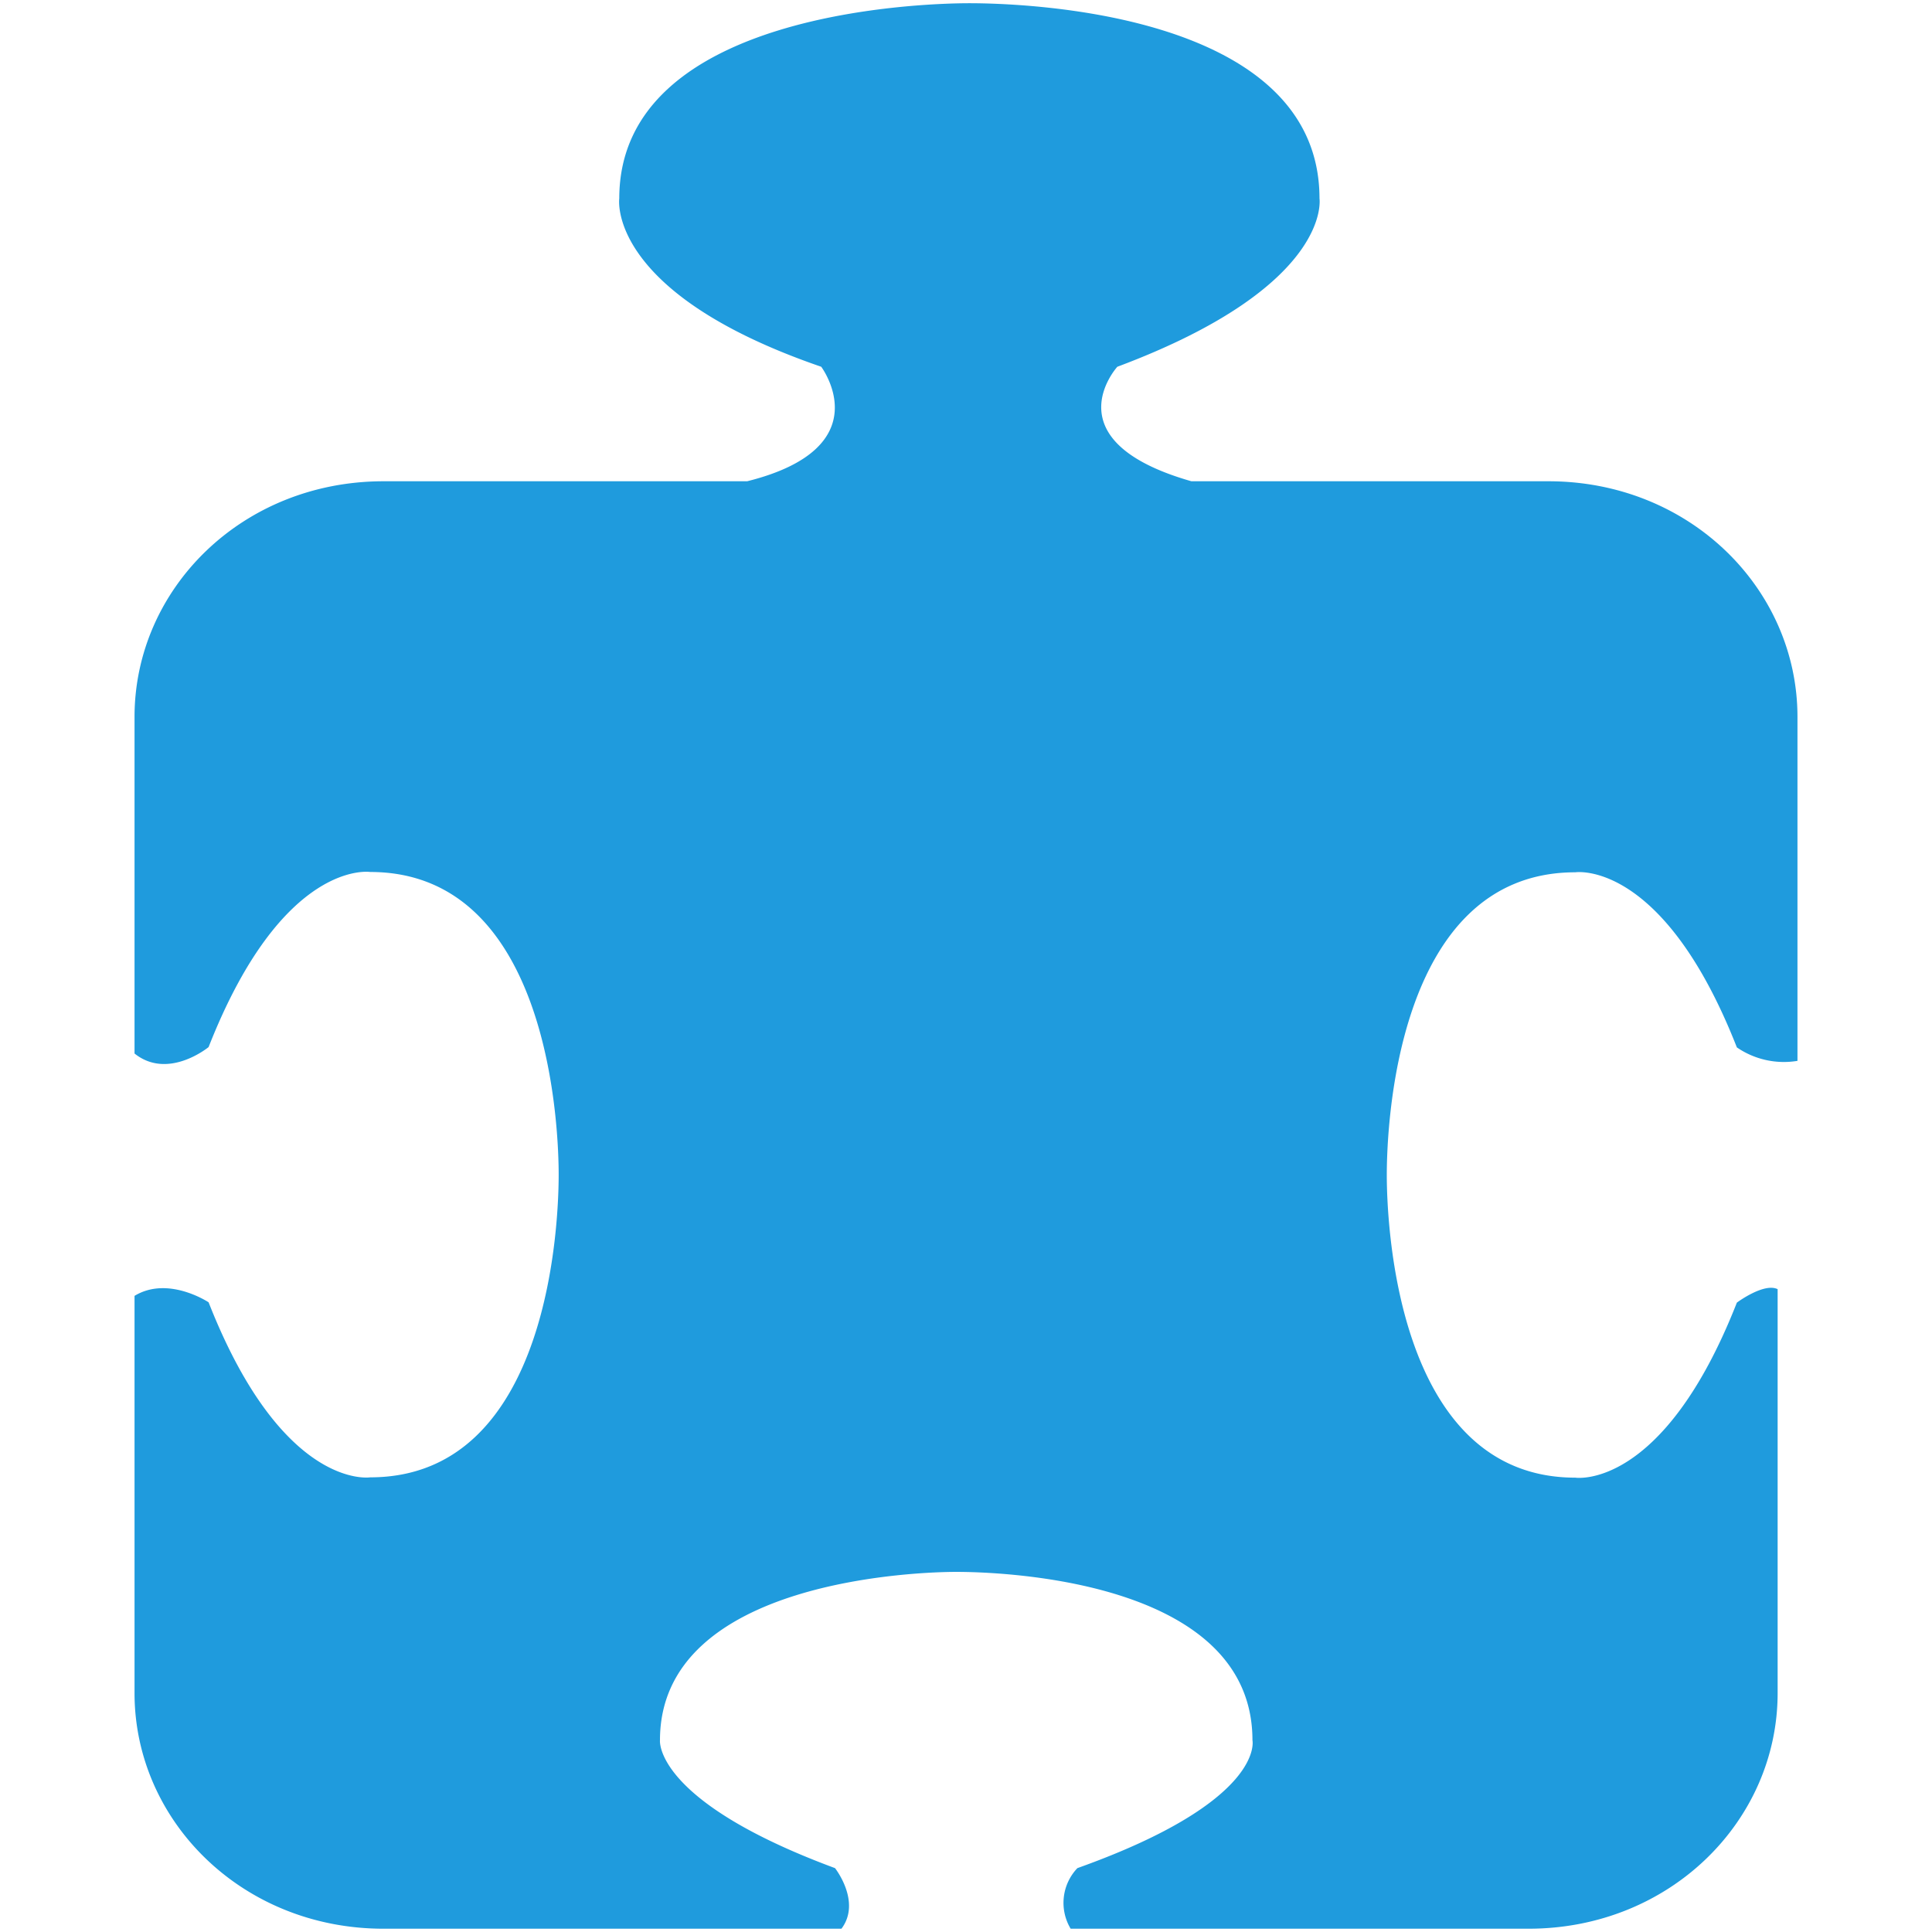 <svg id="Layer_1" data-name="Layer 1" xmlns="http://www.w3.org/2000/svg" viewBox="0 0 300 300"><defs><style>.cls-1{fill:#1f9bdd;}</style></defs><title>-icon-color</title><path class="cls-1" d="M269.7,202.27c-11.5,29.28-25.09,27.18-25.09,27.18-28.22,0-29.27-40.77-29.27-47h0c0-6.27,1-47,29.27-47,0,0,13.59-2.09,25.09,27.19a12.89,12.89,0,0,0,9.41,2.09V111.32c0-19.87-16.72-36.59-38.68-36.59H185c-22-6.28-11.5-17.78-11.5-17.78C207,44.41,204.89,30.82,204.89,30.82c0-29.27-47-30.32-54.37-30.32h0c-6.27,0-54.36,1.05-54.36,30.32,0,0-2.09,14.63,31.36,26.13,0,0,9.41,12.55-11.5,17.78H59.57c-22,0-38.68,16.72-38.68,36.59v52.27c5.22,4.18,11.5-1,11.5-1,11.5-29.28,25.09-27.19,25.09-27.19,28.22,0,29.27,40.78,29.27,47h0c0,6.27-1,47-29.27,47,0,0-13.59,2.1-25.09-27.18,0,0-6.28-4.18-11.5-1v61.68c0,19.86,16.72,36.59,38.68,36.59h71.09c3.14-4.18-1-9.41-1-9.41-28.22-10.45-27.18-19.86-27.18-19.86,0-25.09,40.77-26.14,46-26.14h0c6.27,0,46,1,46,26.14,0,0,2.09,9.41-27.18,19.86a7.81,7.81,0,0,0-1.05,9.41h71.1c21.95,0,38.68-16.73,38.68-36.59V200.18C273.89,199.14,269.7,202.27,269.7,202.27Z"/></svg>
